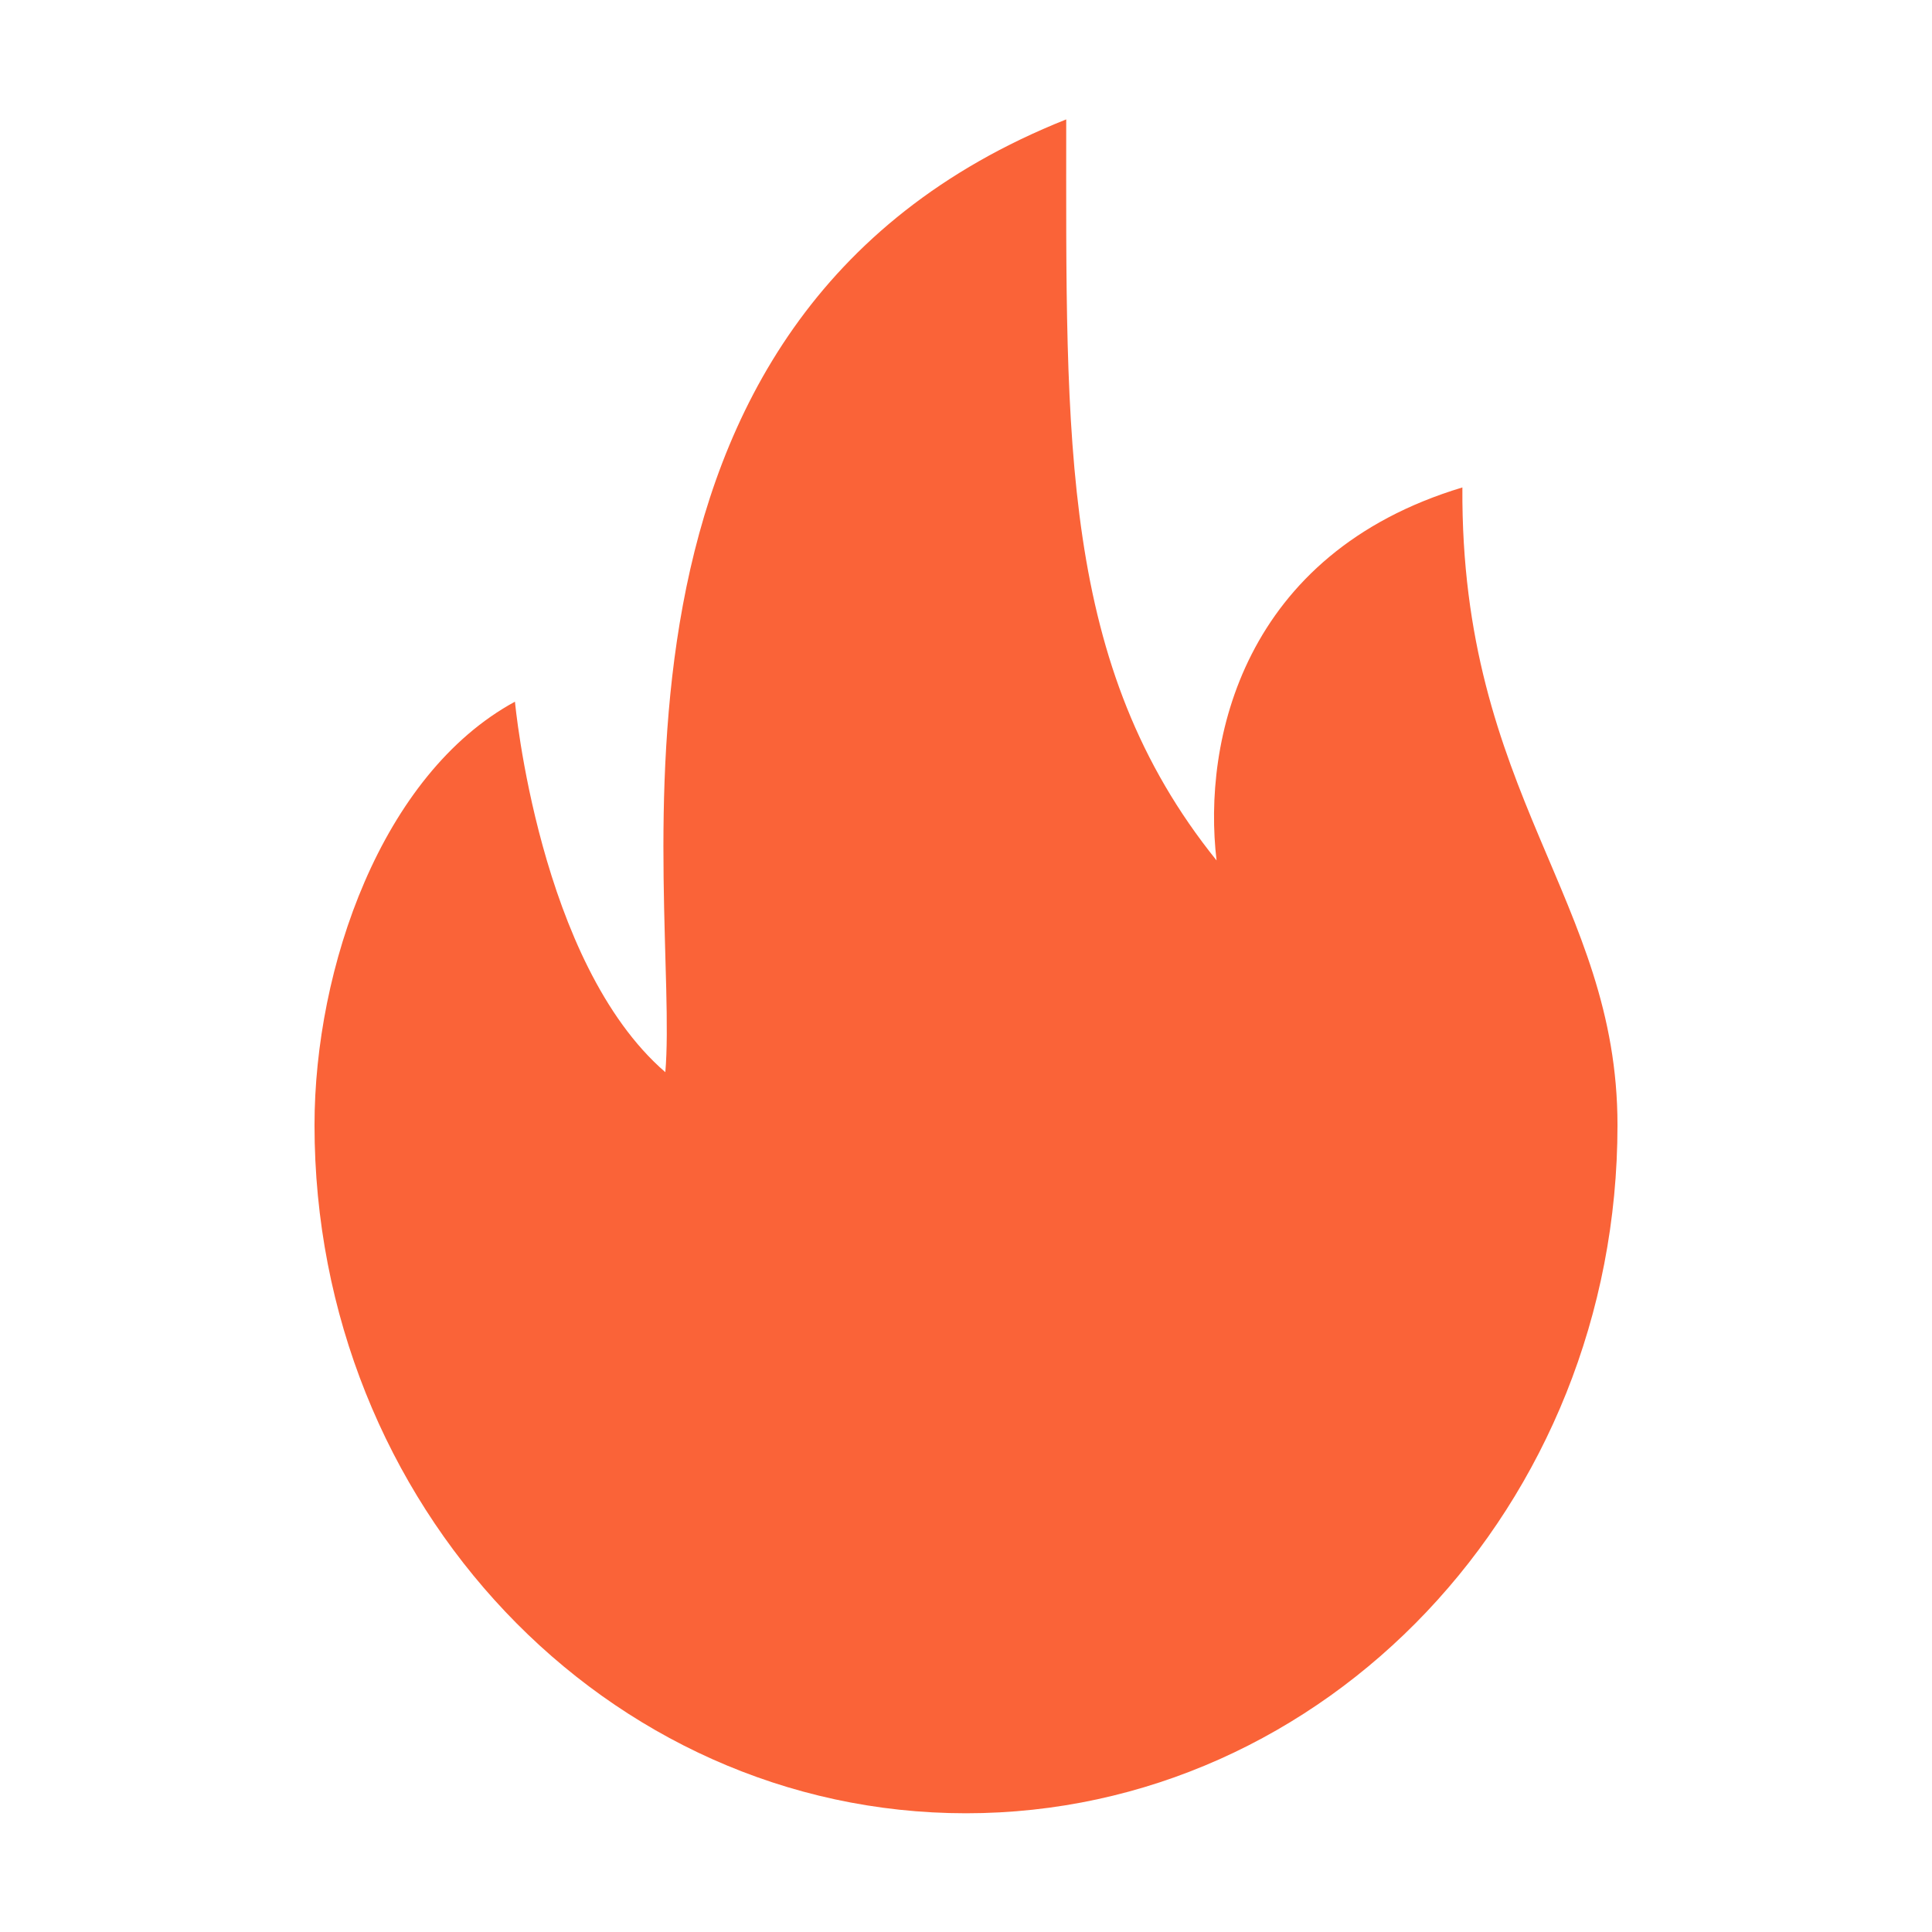 <?xml version="1.0" standalone="no"?><!DOCTYPE svg PUBLIC "-//W3C//DTD SVG 1.1//EN" "http://www.w3.org/Graphics/SVG/1.1/DTD/svg11.dtd"><svg t="1709799490977" class="icon" viewBox="0 0 1024 1024" version="1.1" xmlns="http://www.w3.org/2000/svg" p-id="8123" width="48" height="48" xmlns:xlink="http://www.w3.org/1999/xlink"><path d="M775.093 258.353c-116.478 35.083-137.803 134.53-130.29 197.693-83.093-103.15-79.681-221.81-79.681-392.763-266.493 106.12-204.517 412.087-212.487 505-67.03-57.94-79.696-196.38-79.696-196.38-70.76 38.453-106.242 141.147-106.242 224.447 0 201.437 154.599 364.724 345.303 364.724S857.303 797.787 857.303 596.35c0-119.71-83.218-174.931-82.21-337.997z" p-id="8124" fill="#fa6338"></path></svg>
